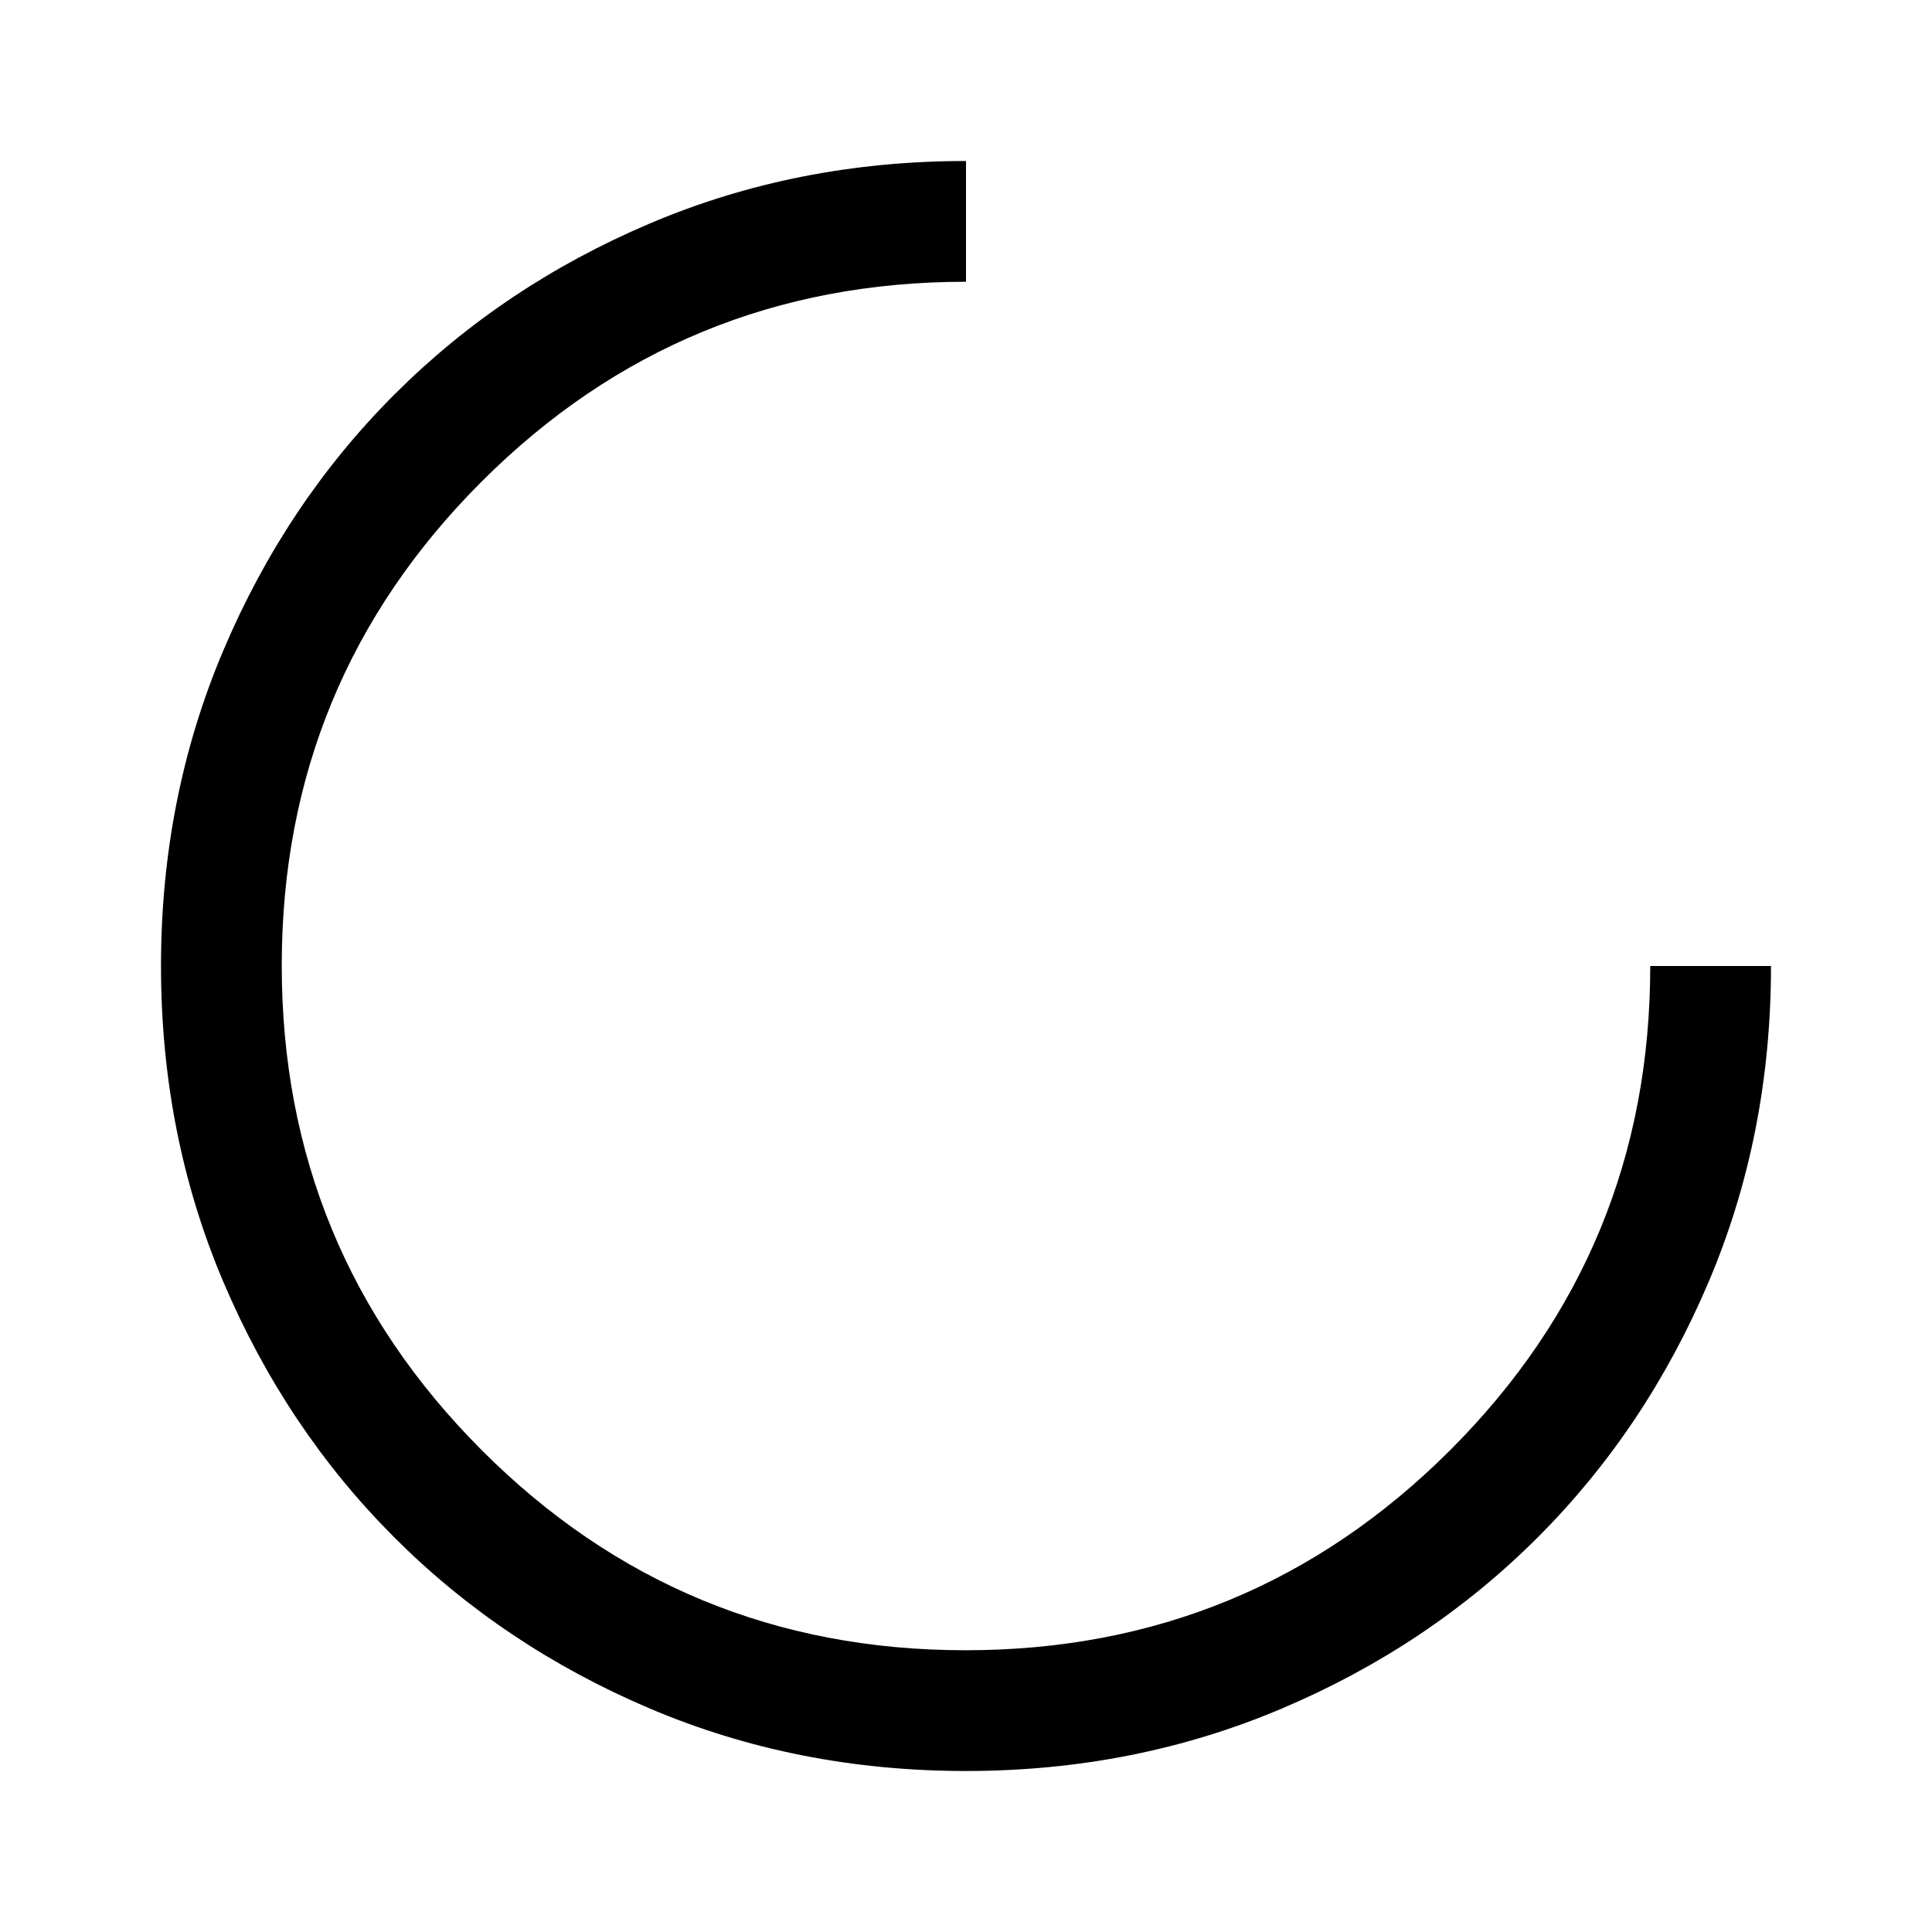 <svg xmlns="http://www.w3.org/2000/svg" width="48" height="48" viewBox="0 -960 960 960"><path d="M480-80q-84 0-157-31t-127-85q-54-54-85-127T80-480q0-83.73 31-156.86Q142-710 196-764t127-85q73-31 157-31v60q-141.31 0-240.66 99.28Q140-621.44 140-480.22t99.28 240.72q99.28 99.5 240.5 99.5t240.72-99.34Q820-338.69 820-480h60q0 84-31 157t-85 127q-54 54-127.14 85Q563.73-80 480-80Z"/></svg>